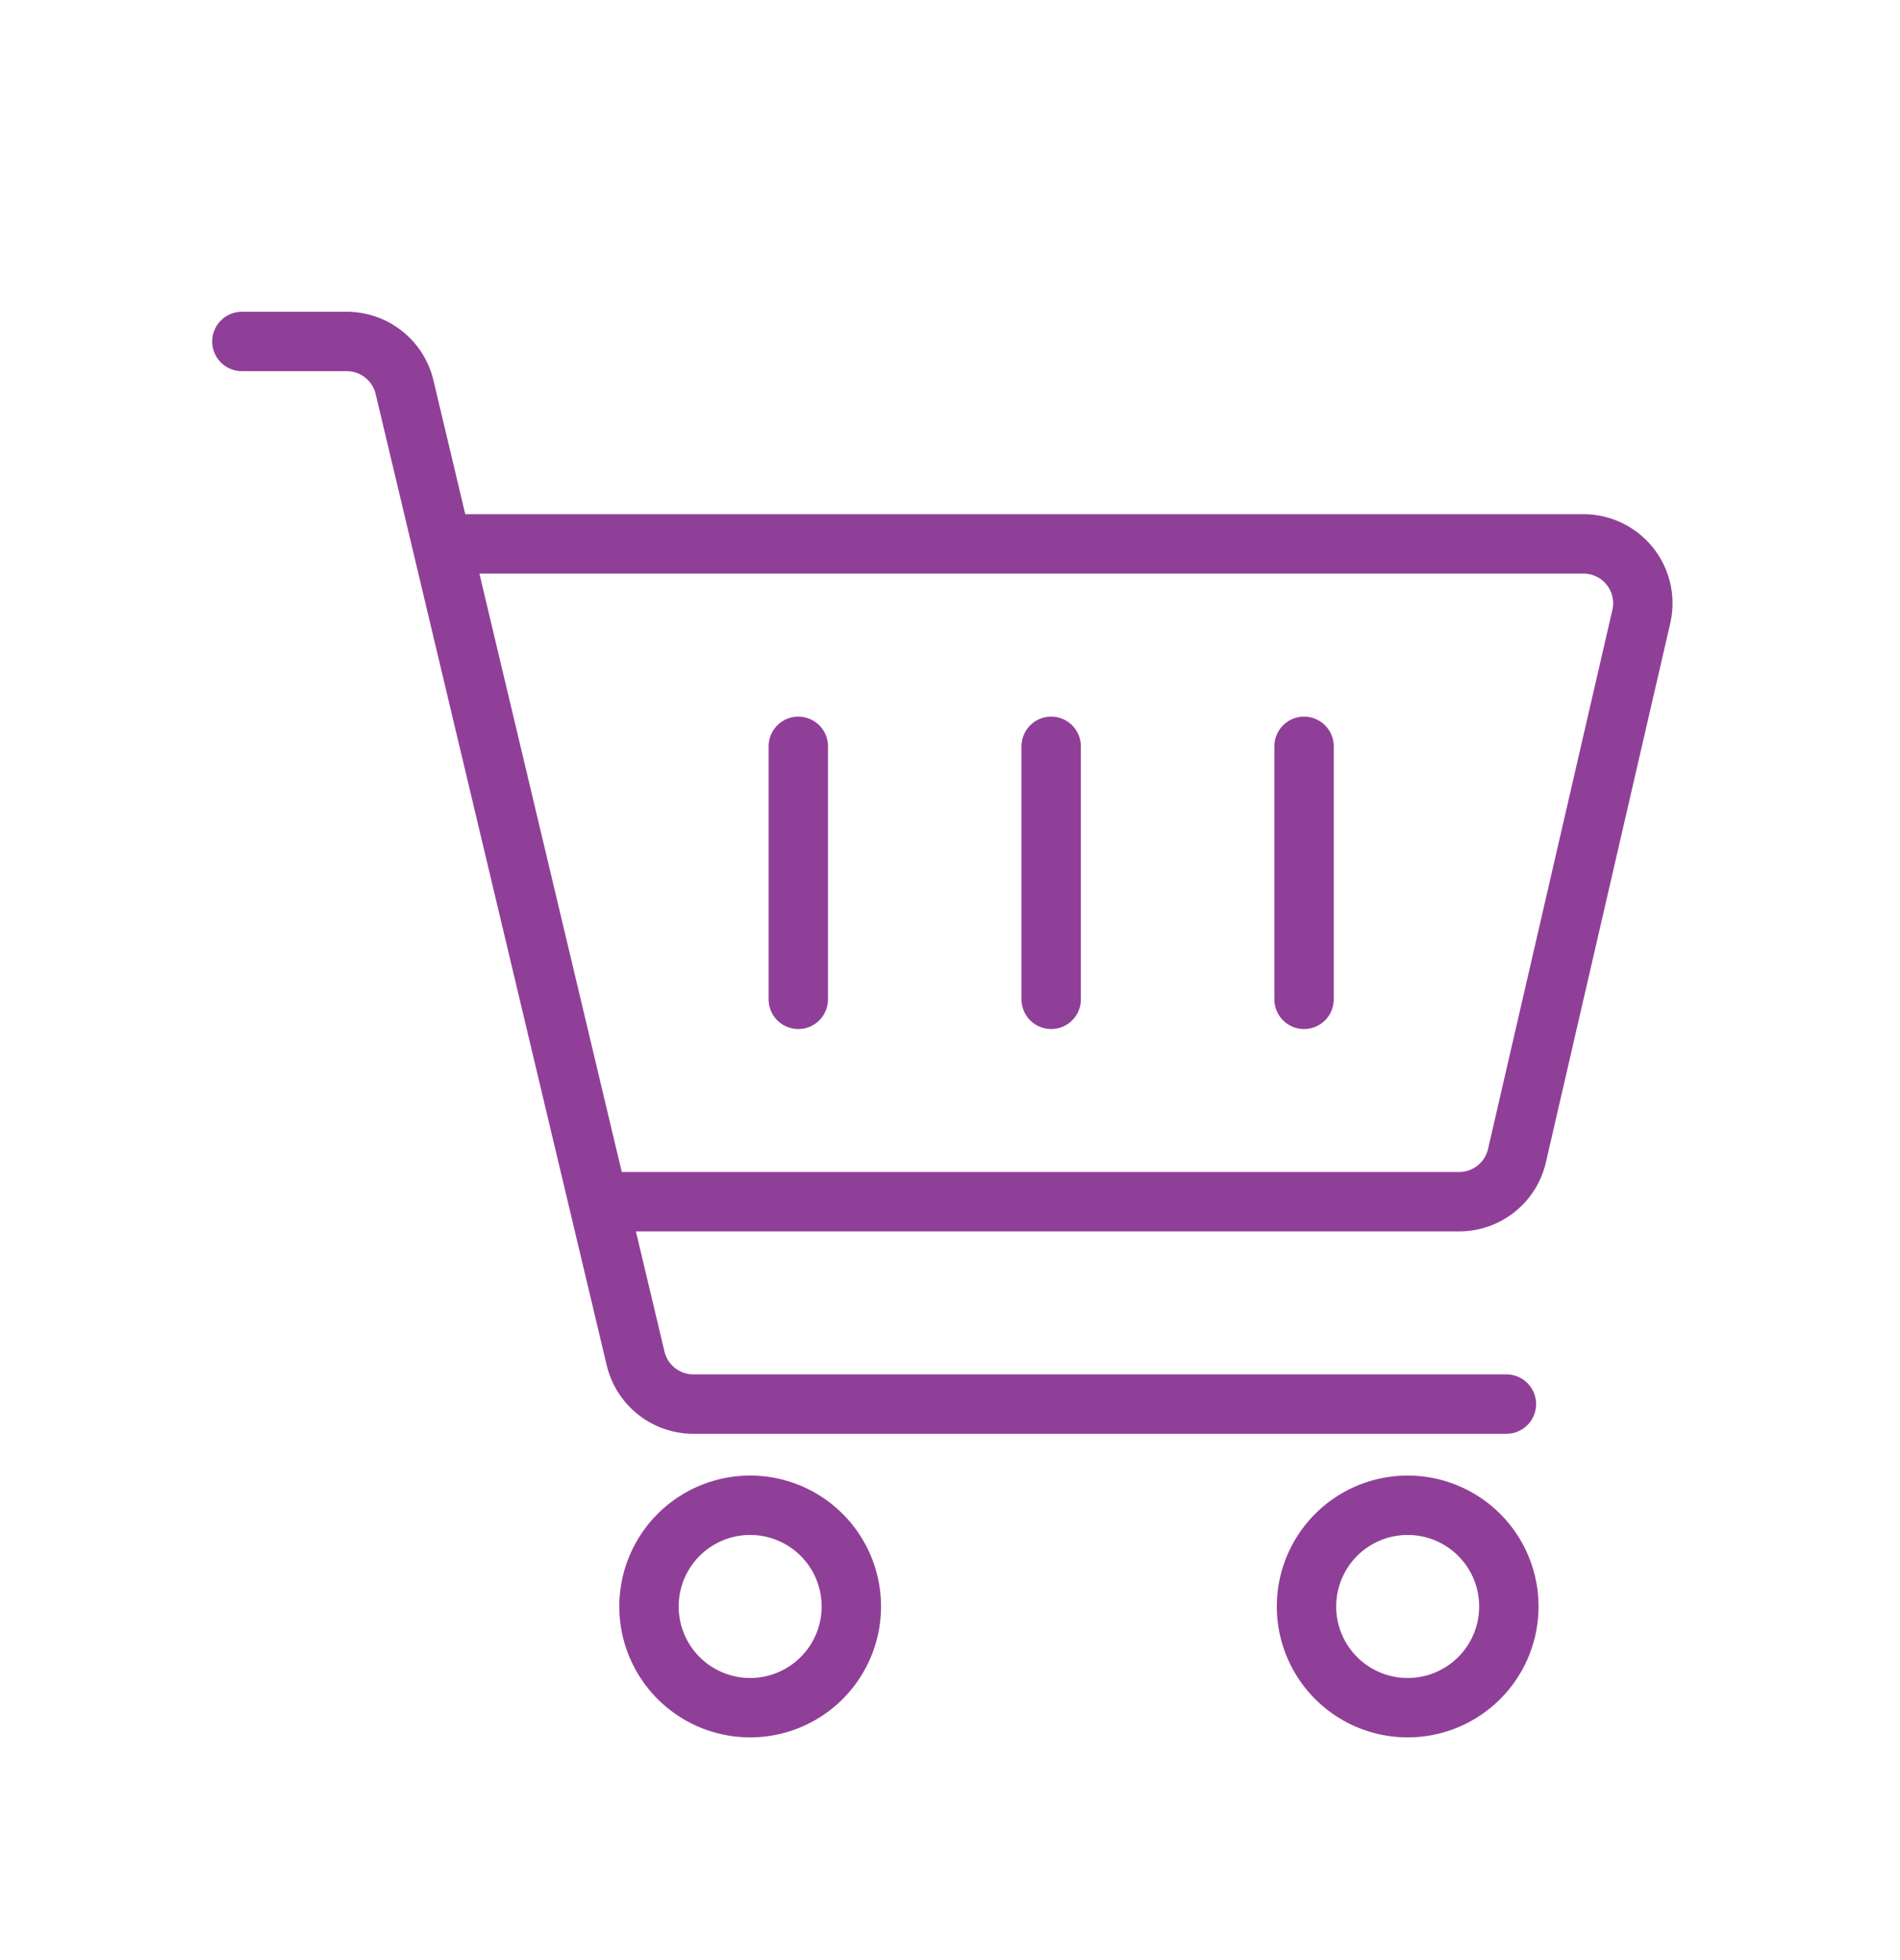 <svg width="32" height="33" viewBox="0 0 32 33" fill="none" xmlns="http://www.w3.org/2000/svg"><path d="M7.482 9.157h19.187a1 1 0 01.974 1.225l-2.094 9.074a1 1 0 01-.974.776H10.078m15.293 3.407H11.678a1 1 0 01-.973-.768L6.813 6.517a1 1 0 00-.973-.768H4.074M23.667 28.75a1.704 1.704 0 100-3.407 1.704 1.704 0 000 3.407zm-11.074 0a1.704 1.704 0 100-3.407 1.704 1.704 0 000 3.407z" stroke="#903F98" stroke-linecap="round" stroke-linejoin="round"/><path d="M17.704 12.565v4.26m-4.259-4.26v4.26m8.518-4.26v4.26" stroke="#903F98" stroke-linecap="round"/></svg>